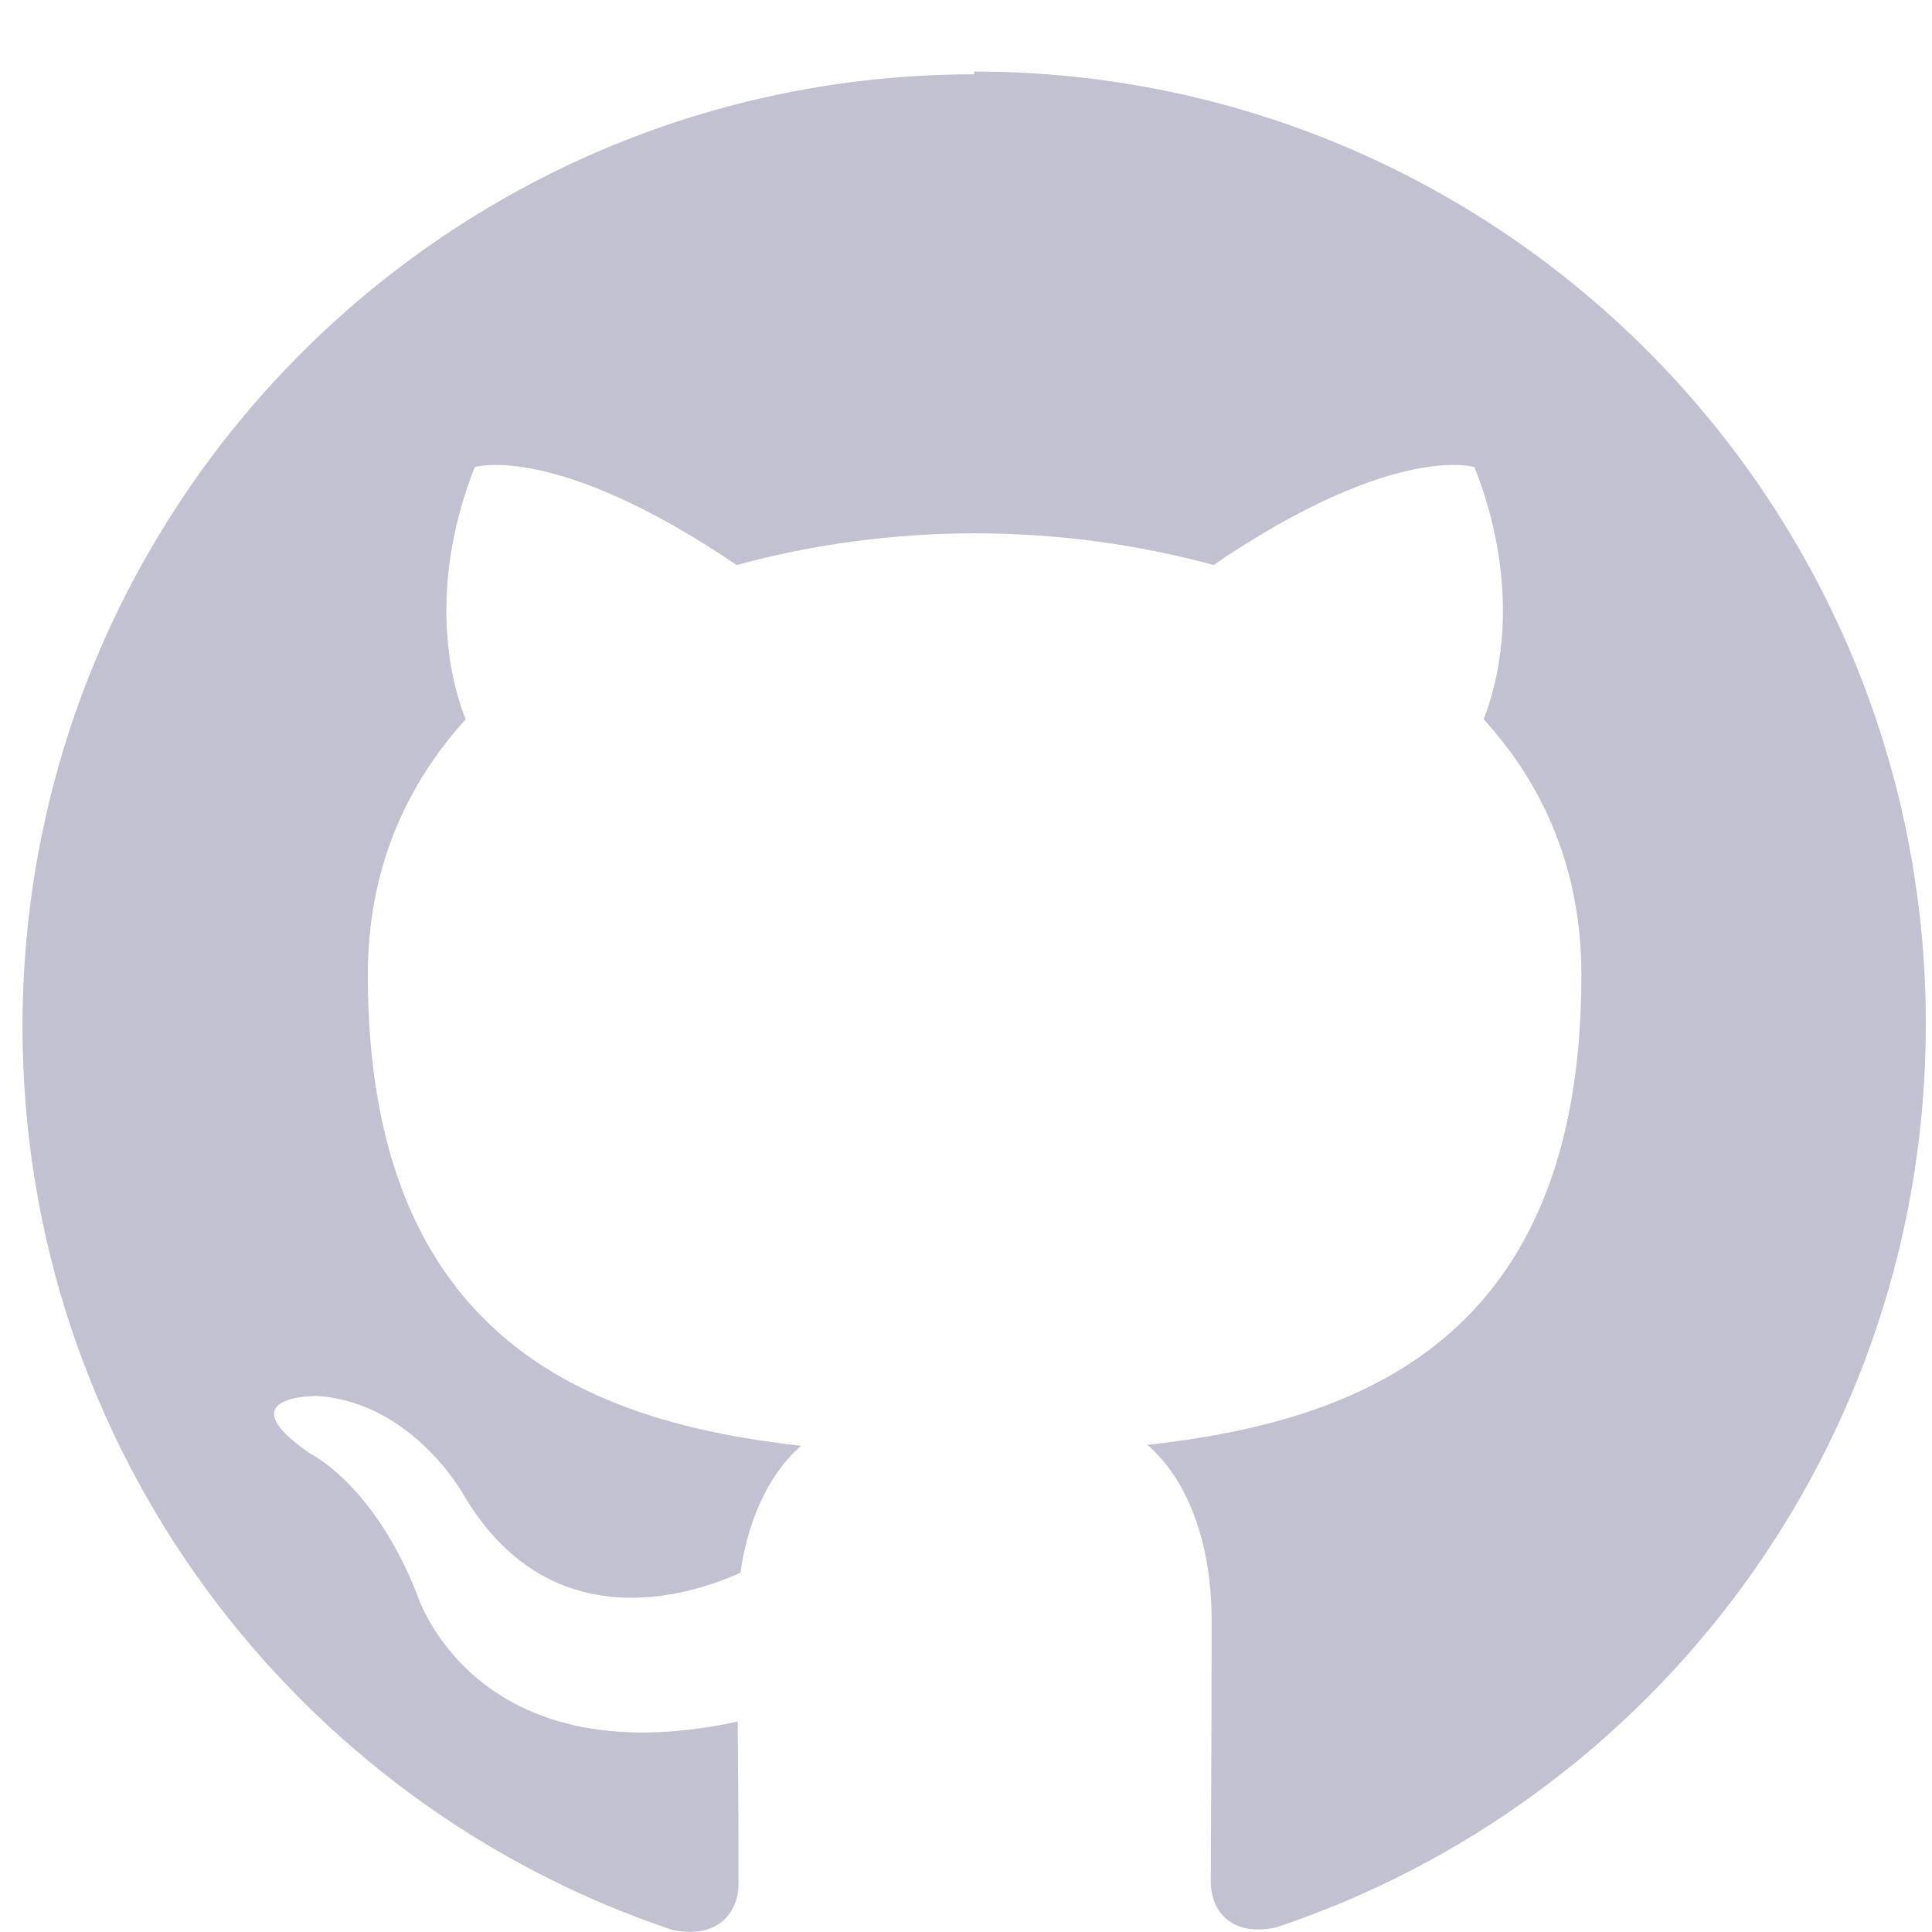 <svg width="26" height="26" viewBox="0 0 26 26" fill="none" xmlns="http://www.w3.org/2000/svg">
<path fill-rule="evenodd" clip-rule="evenodd" d="M13.11 1C6.036 1 0.303 6.737 0.303 13.817C0.303 19.481 3.974 24.279 9.06 25.976C9.707 26.098 9.939 25.695 9.939 25.353C9.939 25.048 9.939 24.242 9.927 23.168C6.365 23.937 5.609 21.447 5.609 21.447C5.023 19.97 4.182 19.567 4.182 19.567C3.023 18.773 4.267 18.786 4.267 18.786C5.548 18.871 6.231 20.104 6.231 20.104C7.377 22.057 9.231 21.496 9.963 21.166C10.085 20.336 10.414 19.774 10.78 19.457C7.938 19.14 4.95 18.029 4.95 13.122C4.95 11.718 5.45 10.582 6.267 9.679C6.133 9.35 5.694 8.056 6.389 6.286C6.389 6.286 7.463 5.944 9.914 7.604C10.939 7.323 12.037 7.177 13.122 7.177C14.208 7.177 15.306 7.323 16.33 7.604C18.77 5.944 19.843 6.286 19.843 6.286C20.538 8.056 20.099 9.35 19.965 9.679C20.782 10.57 21.282 11.718 21.282 13.122C21.282 18.041 18.294 19.127 15.44 19.445C15.903 19.835 16.306 20.629 16.306 21.813C16.306 23.522 16.294 24.914 16.294 25.329C16.294 25.67 16.525 26.073 17.172 25.939C22.258 24.242 25.917 19.445 25.917 13.781C25.917 6.701 20.184 0.963 13.11 0.963V1Z" fill="#C1C1D1"/>
</svg>
